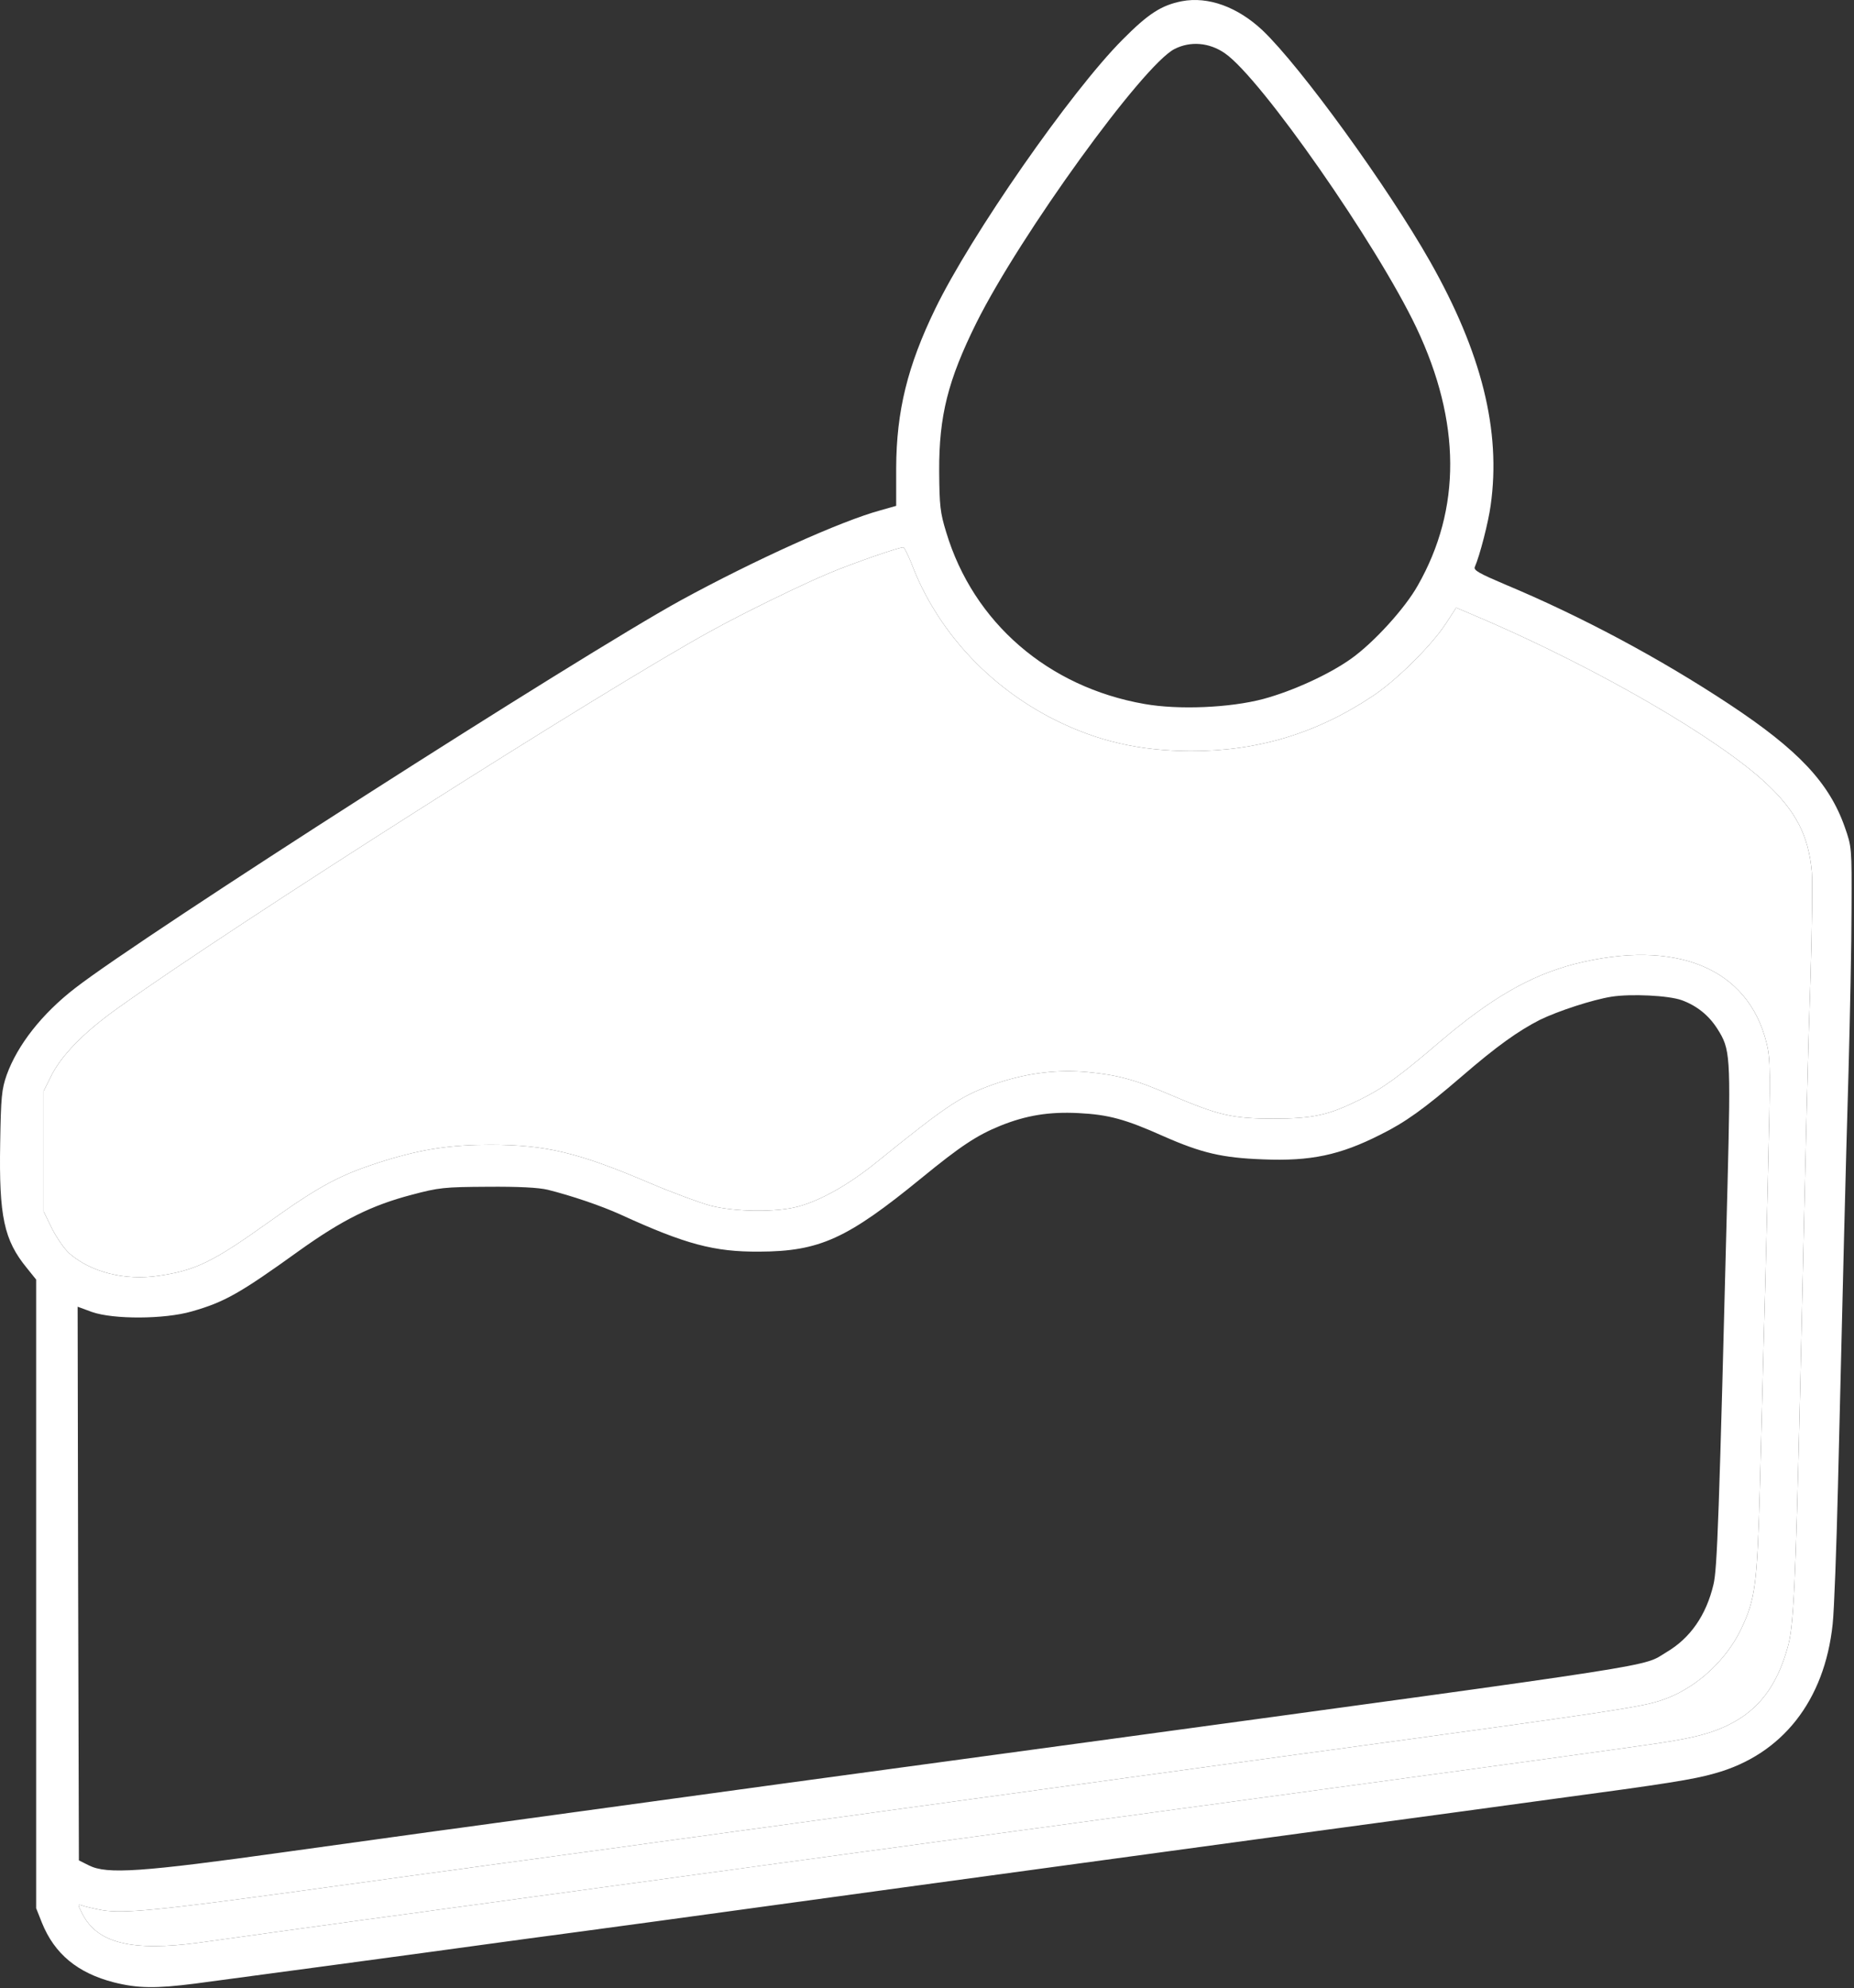 <svg width="648" height="695" viewBox="0 0 648 695" fill="none" xmlns="http://www.w3.org/2000/svg">
<rect x="0" y="0" width="648" height="695" fill="#333333" stroke="none"/>
<path d="M413.075 0.424C405.955 1.83 401.385 4.731 392.332 13.872C374.138 32.154 339.332 82.253 326.851 108.006C317.183 127.958 313.315 143.691 313.228 163.555V176.827L307.954 178.321C293.891 182.1 263.304 195.988 237.903 209.875C202.569 229.299 49.898 327.037 26.255 345.407C14.653 354.372 6.127 365.271 2.348 375.73C0.59 380.74 0.326 383.377 0.062 399.637C-0.377 425.214 1.381 433.476 9.379 443.233L12.631 447.276V557.143V667.01L14.653 672.108C19.047 683.007 27.134 689.686 39.79 692.939C48.14 695.048 54.381 695.136 68.18 693.378C80.837 691.708 152.031 682.128 169.082 679.754C175.85 678.788 190.528 676.854 201.603 675.36C212.765 673.866 243.176 669.735 269.281 666.131C295.385 662.527 337.31 656.814 362.448 653.386C387.586 649.958 432.851 643.806 463.086 639.675C493.322 635.632 529.71 630.622 543.948 628.688C582.006 623.59 592.026 622.008 599.322 619.899C622.877 613.395 637.731 594.498 640.544 567.69C641.071 562.856 641.862 541.322 642.389 519.788C644.147 446.748 645.026 410.448 646.081 374.763C646.608 355.163 647.136 329.498 647.136 317.632C647.224 296.186 647.224 296.098 644.763 289.067C639.313 273.598 628.59 262.172 604.419 246.175C580.073 230.09 552.65 215.412 525.93 204.25C517.053 200.47 514.944 199.328 515.471 198.185C517.229 194.142 520.217 182.54 521.008 176.651C524.7 150.547 517.844 123.212 499.826 91.394C484.972 65.202 454.649 23.364 441.289 10.62C432.587 2.446 422.304 -1.334 413.075 0.424ZM428.105 18.618C440.673 27.232 481.28 85.505 495.08 114.598C510.637 147.47 510.813 177.881 495.519 204.689C491.037 212.687 480.138 224.641 472.227 230.266C464.581 235.715 451.924 241.517 441.552 244.329C429.95 247.405 412.02 248.196 400.067 246.087C366.315 240.198 340.211 217.609 330.718 186.056C328.609 179.2 328.345 176.827 328.257 164.697C328.169 145.361 331.334 132.88 341.266 112.84C356.559 82.165 399.539 22.661 410.526 17.124C416.063 14.311 422.655 14.839 428.105 18.618ZM318.501 196.779C327.291 220.158 345.397 239.934 368.688 251.624C383.806 259.183 398.309 262.435 416.063 262.523C439.531 262.611 460.274 256.371 479.962 243.186C488.048 237.825 500.177 225.784 505.187 218.225L508.967 212.424L519.69 216.994C559.681 234.397 600.464 258.128 617.252 273.773C627.711 283.53 632.106 292.055 633.248 304.712C633.512 308.228 633.336 324.664 632.809 341.364C631.842 370.017 631.403 388.826 629.205 484.63C627.535 555.033 626.92 568.569 624.811 575.864C621.031 589.4 614.615 597.75 604.331 602.847C597.388 606.275 590.796 607.857 572.953 610.318C552.465 613.257 487.252 622.108 431.381 629.692C427.09 630.274 422.855 630.849 418.7 631.413C386.795 635.72 333.179 643.015 299.604 647.585C296.324 648.033 293.061 648.478 289.817 648.921C232.55 656.738 181.153 663.753 147.548 668.328C147.28 668.365 147.007 668.402 146.728 668.439C136.209 669.866 118.043 672.329 105.798 674.041C93.23 675.799 77.057 677.997 69.762 679.051C46.119 682.215 34.077 679.315 28.804 669.031C27.134 665.691 27.046 665.516 28.628 666.043C29.507 666.395 32.759 667.186 35.747 667.713C43.394 668.944 55.084 667.801 105.974 660.857C129.09 657.693 160.82 653.298 176.553 651.189C192.286 649.08 219.797 645.3 237.639 642.839C255.569 640.378 274.291 637.829 279.389 637.126C284.486 636.423 295.737 634.929 304.438 633.698C325.621 630.798 389.607 622.008 437.158 615.504C570.844 597.31 574.799 596.695 582.885 593.531C593.608 589.312 603.453 580.083 608.55 569.448C613.56 558.901 614.176 553.891 615.142 518.733C615.582 501.154 616.197 479.884 616.373 471.446C616.637 463.009 617.34 436.904 617.867 413.349C618.834 373.884 618.834 370.281 617.428 364.568C611.011 338.375 585.698 328.004 550.365 336.969C534.808 341.012 521.096 348.923 503.078 364.304C489.103 376.258 483.302 380.476 475.391 384.344C464.405 389.793 459.043 391.024 445.068 391.024C430.741 391.024 425.907 389.881 409.207 382.762C396.814 377.4 390.574 375.73 380.115 374.763C369.919 373.796 359.46 375.027 349.264 378.367C336.344 382.674 331.949 385.574 306.284 406.317C296.616 414.14 286.772 419.677 278.861 421.786C271.214 423.808 256.888 423.632 248.274 421.435C244.495 420.38 234.914 416.864 227.092 413.524C202.13 402.889 190.88 400.165 171.279 400.165C157.744 400.165 147.636 401.659 134.803 405.614C119.246 410.448 112.303 414.052 93.493 427.5C74.42 441.123 68.268 444.111 55.435 445.957C43.658 447.715 31.792 444.727 24.233 438.135C22.475 436.553 19.75 432.597 18.168 429.433L15.268 423.544V402.45V381.355L17.817 376.258C21.333 369.05 29.243 360.876 41.109 352.438C81.452 323.521 211.535 240.813 248.45 220.598C259.876 214.269 280.443 204.25 289.936 200.294C298.11 196.866 314.81 191.066 315.776 191.329C316.128 191.505 317.359 193.966 318.501 196.779ZM587.807 349.626C593.081 351.559 597.212 354.899 600.201 359.558C604.771 366.765 604.947 368.523 603.804 413.788C600.816 531.566 600.201 548.353 598.882 553.891C596.333 564.614 590.796 572.612 582.446 577.534C573.657 582.808 586.225 580.874 380.027 609C293.891 620.69 255.042 625.964 161.171 638.884C152.47 640.026 124.959 643.894 100.085 647.322C49.195 654.441 37.417 655.232 31.089 652.068L27.573 650.31L27.309 553.539L27.134 456.768L32.144 458.614C39.702 461.251 57.457 461.163 66.949 458.438C78.376 455.186 83.737 452.198 104.48 437.256C119.598 426.445 129.793 421.347 143.856 417.655C153.437 415.107 155.195 414.931 170.4 414.843C181.211 414.755 188.243 415.107 191.495 415.898C199.581 417.919 210.04 421.435 216.984 424.599C239.661 434.971 249.593 437.607 265.326 437.519C286.508 437.432 296.088 433.037 322.105 411.767C335.64 400.692 341.441 396.825 349.703 393.485C358.669 389.881 366.667 388.563 376.95 389.09C387.41 389.617 393.299 391.199 406.659 397.176C420.018 403.065 427.226 404.735 441.377 405.262C458.076 405.966 468.36 403.768 482.423 396.649C491.124 392.342 497.629 387.684 510.813 376.345C523.206 365.622 530.677 360.349 538.235 356.481C544.564 353.405 556.605 349.45 563.285 348.395C570.053 347.34 583.149 347.956 587.807 349.626Z" fill="white"/>
<path d="M318.501 196.779C327.291 220.158 345.397 239.934 368.688 251.624C383.806 259.183 398.309 262.435 416.063 262.523C439.531 262.611 460.274 256.371 479.962 243.186C488.048 237.825 500.177 225.784 505.187 218.225L508.967 212.424L519.69 216.994C559.681 234.397 600.464 258.128 617.252 273.773C627.711 283.53 632.106 292.055 633.248 304.712C633.512 308.228 633.336 324.664 632.809 341.364C631.842 370.017 631.403 388.826 629.205 484.63C627.535 555.033 626.92 568.569 624.811 575.864C621.031 589.4 614.615 597.75 604.331 602.847C597.388 606.275 590.796 607.857 572.953 610.318C552.465 613.257 487.252 622.108 431.381 629.692L418.7 631.413C386.795 635.72 333.179 643.015 299.604 647.585L289.817 648.921C232.55 656.738 181.153 663.753 147.548 668.328L146.728 668.439C136.209 669.866 118.043 672.329 105.798 674.041C93.23 675.799 77.057 677.997 69.762 679.051C46.119 682.215 34.077 679.315 28.804 669.031C27.134 665.691 27.046 665.516 28.628 666.043C29.507 666.395 32.759 667.186 35.747 667.713C43.394 668.944 55.084 667.801 105.974 660.857C129.09 657.693 160.82 653.298 176.553 651.189C192.286 649.08 219.797 645.3 237.639 642.839C255.569 640.378 274.291 637.829 279.389 637.126C284.486 636.423 295.737 634.929 304.438 633.698C325.621 630.798 389.607 622.008 437.158 615.504C570.844 597.31 574.799 596.695 582.885 593.531C593.608 589.312 603.453 580.083 608.55 569.448C613.56 558.901 614.176 553.891 615.142 518.733C615.582 501.154 616.197 479.884 616.373 471.446C616.637 463.009 617.34 436.904 617.867 413.349C618.834 373.884 618.834 370.281 617.428 364.568C611.011 338.375 585.698 328.004 550.365 336.969C534.808 341.012 521.096 348.923 503.078 364.304C489.103 376.258 483.302 380.476 475.391 384.344C464.405 389.793 459.043 391.024 445.068 391.024C430.741 391.024 425.907 389.881 409.207 382.762C396.814 377.4 390.574 375.73 380.115 374.763C369.919 373.796 359.46 375.027 349.264 378.367C336.344 382.674 331.949 385.574 306.284 406.317C296.616 414.14 286.772 419.677 278.861 421.786C271.214 423.808 256.888 423.632 248.274 421.435C244.495 420.38 234.914 416.864 227.092 413.524C202.13 402.889 190.88 400.165 171.279 400.165C157.744 400.165 147.636 401.659 134.803 405.614C119.246 410.448 112.303 414.052 93.493 427.5C74.42 441.123 68.268 444.111 55.435 445.957C43.658 447.715 31.792 444.727 24.233 438.135C22.475 436.553 19.75 432.597 18.168 429.433L15.268 423.544V402.45V381.355L17.817 376.258C21.333 369.05 29.243 360.876 41.109 352.438C81.452 323.521 211.535 240.813 248.45 220.598C259.876 214.269 280.443 204.25 289.936 200.294C298.11 196.866 314.81 191.066 315.776 191.329C316.128 191.505 317.359 193.966 318.501 196.779Z" fill="white"/>
</svg>
